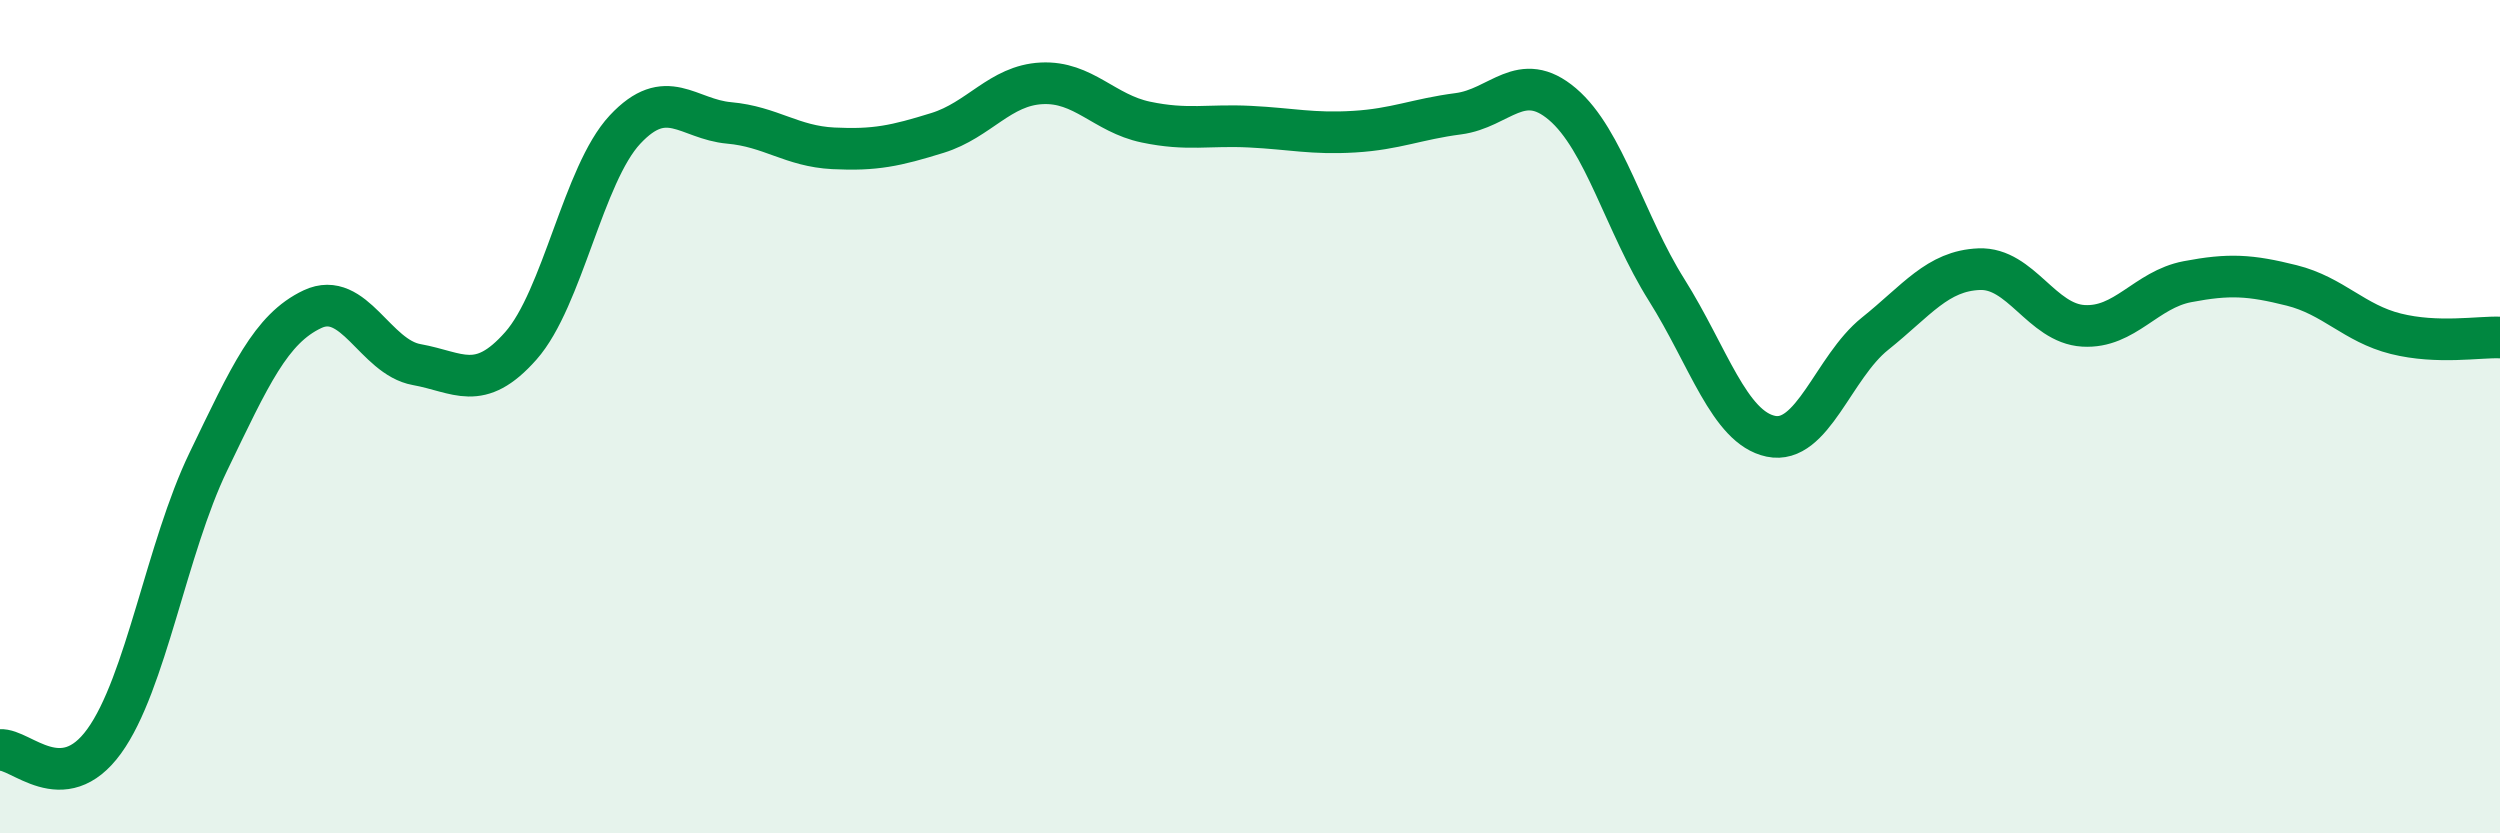 
    <svg width="60" height="20" viewBox="0 0 60 20" xmlns="http://www.w3.org/2000/svg">
      <path
        d="M 0,18 C 0.5,17.96 1.5,19.17 2.5,17.79 C 3.5,16.41 4,13.15 5,11.08 C 6,9.01 6.5,7.89 7.5,7.42 C 8.5,6.95 9,8.57 10,8.75 C 11,8.93 11.5,9.43 12.5,8.3 C 13.5,7.17 14,4.18 15,3.11 C 16,2.04 16.5,2.86 17.5,2.95 C 18.5,3.04 19,3.51 20,3.56 C 21,3.61 21.5,3.5 22.5,3.19 C 23.5,2.88 24,2.05 25,2 C 26,1.95 26.5,2.72 27.5,2.93 C 28.5,3.14 29,2.99 30,3.04 C 31,3.09 31.5,3.22 32.5,3.16 C 33.5,3.1 34,2.86 35,2.73 C 36,2.6 36.5,1.65 37.5,2.5 C 38.5,3.35 39,5.37 40,6.96 C 41,8.55 41.5,10.26 42.5,10.47 C 43.5,10.68 44,8.81 45,8.01 C 46,7.21 46.5,6.5 47.5,6.46 C 48.5,6.42 49,7.76 50,7.82 C 51,7.88 51.5,6.95 52.5,6.76 C 53.5,6.57 54,6.6 55,6.85 C 56,7.1 56.5,7.76 57.5,8.01 C 58.5,8.26 59.5,8.08 60,8.1L60 20L0 20Z"
        fill="#008740"
        opacity="0.1"
        stroke-linecap="round"
        stroke-linejoin="round"
      />
      <path
        d="M 0,18 C 0.5,17.96 1.5,19.17 2.5,17.79 C 3.5,16.41 4,13.15 5,11.08 C 6,9.01 6.5,7.89 7.5,7.42 C 8.5,6.95 9,8.57 10,8.75 C 11,8.93 11.5,9.43 12.5,8.3 C 13.5,7.17 14,4.18 15,3.11 C 16,2.04 16.5,2.86 17.5,2.95 C 18.5,3.04 19,3.51 20,3.56 C 21,3.61 21.5,3.5 22.5,3.19 C 23.5,2.88 24,2.05 25,2 C 26,1.95 26.5,2.72 27.5,2.93 C 28.5,3.14 29,2.99 30,3.04 C 31,3.09 31.5,3.22 32.5,3.16 C 33.5,3.1 34,2.86 35,2.73 C 36,2.6 36.5,1.65 37.5,2.5 C 38.5,3.35 39,5.37 40,6.96 C 41,8.55 41.5,10.26 42.5,10.47 C 43.5,10.68 44,8.81 45,8.01 C 46,7.21 46.5,6.5 47.5,6.46 C 48.5,6.42 49,7.76 50,7.82 C 51,7.88 51.5,6.95 52.5,6.76 C 53.5,6.57 54,6.6 55,6.85 C 56,7.1 56.5,7.76 57.5,8.01 C 58.5,8.26 59.5,8.08 60,8.1"
        stroke="#008740"
        stroke-width="1"
        fill="none"
        stroke-linecap="round"
        stroke-linejoin="round"
      />
    </svg>
  